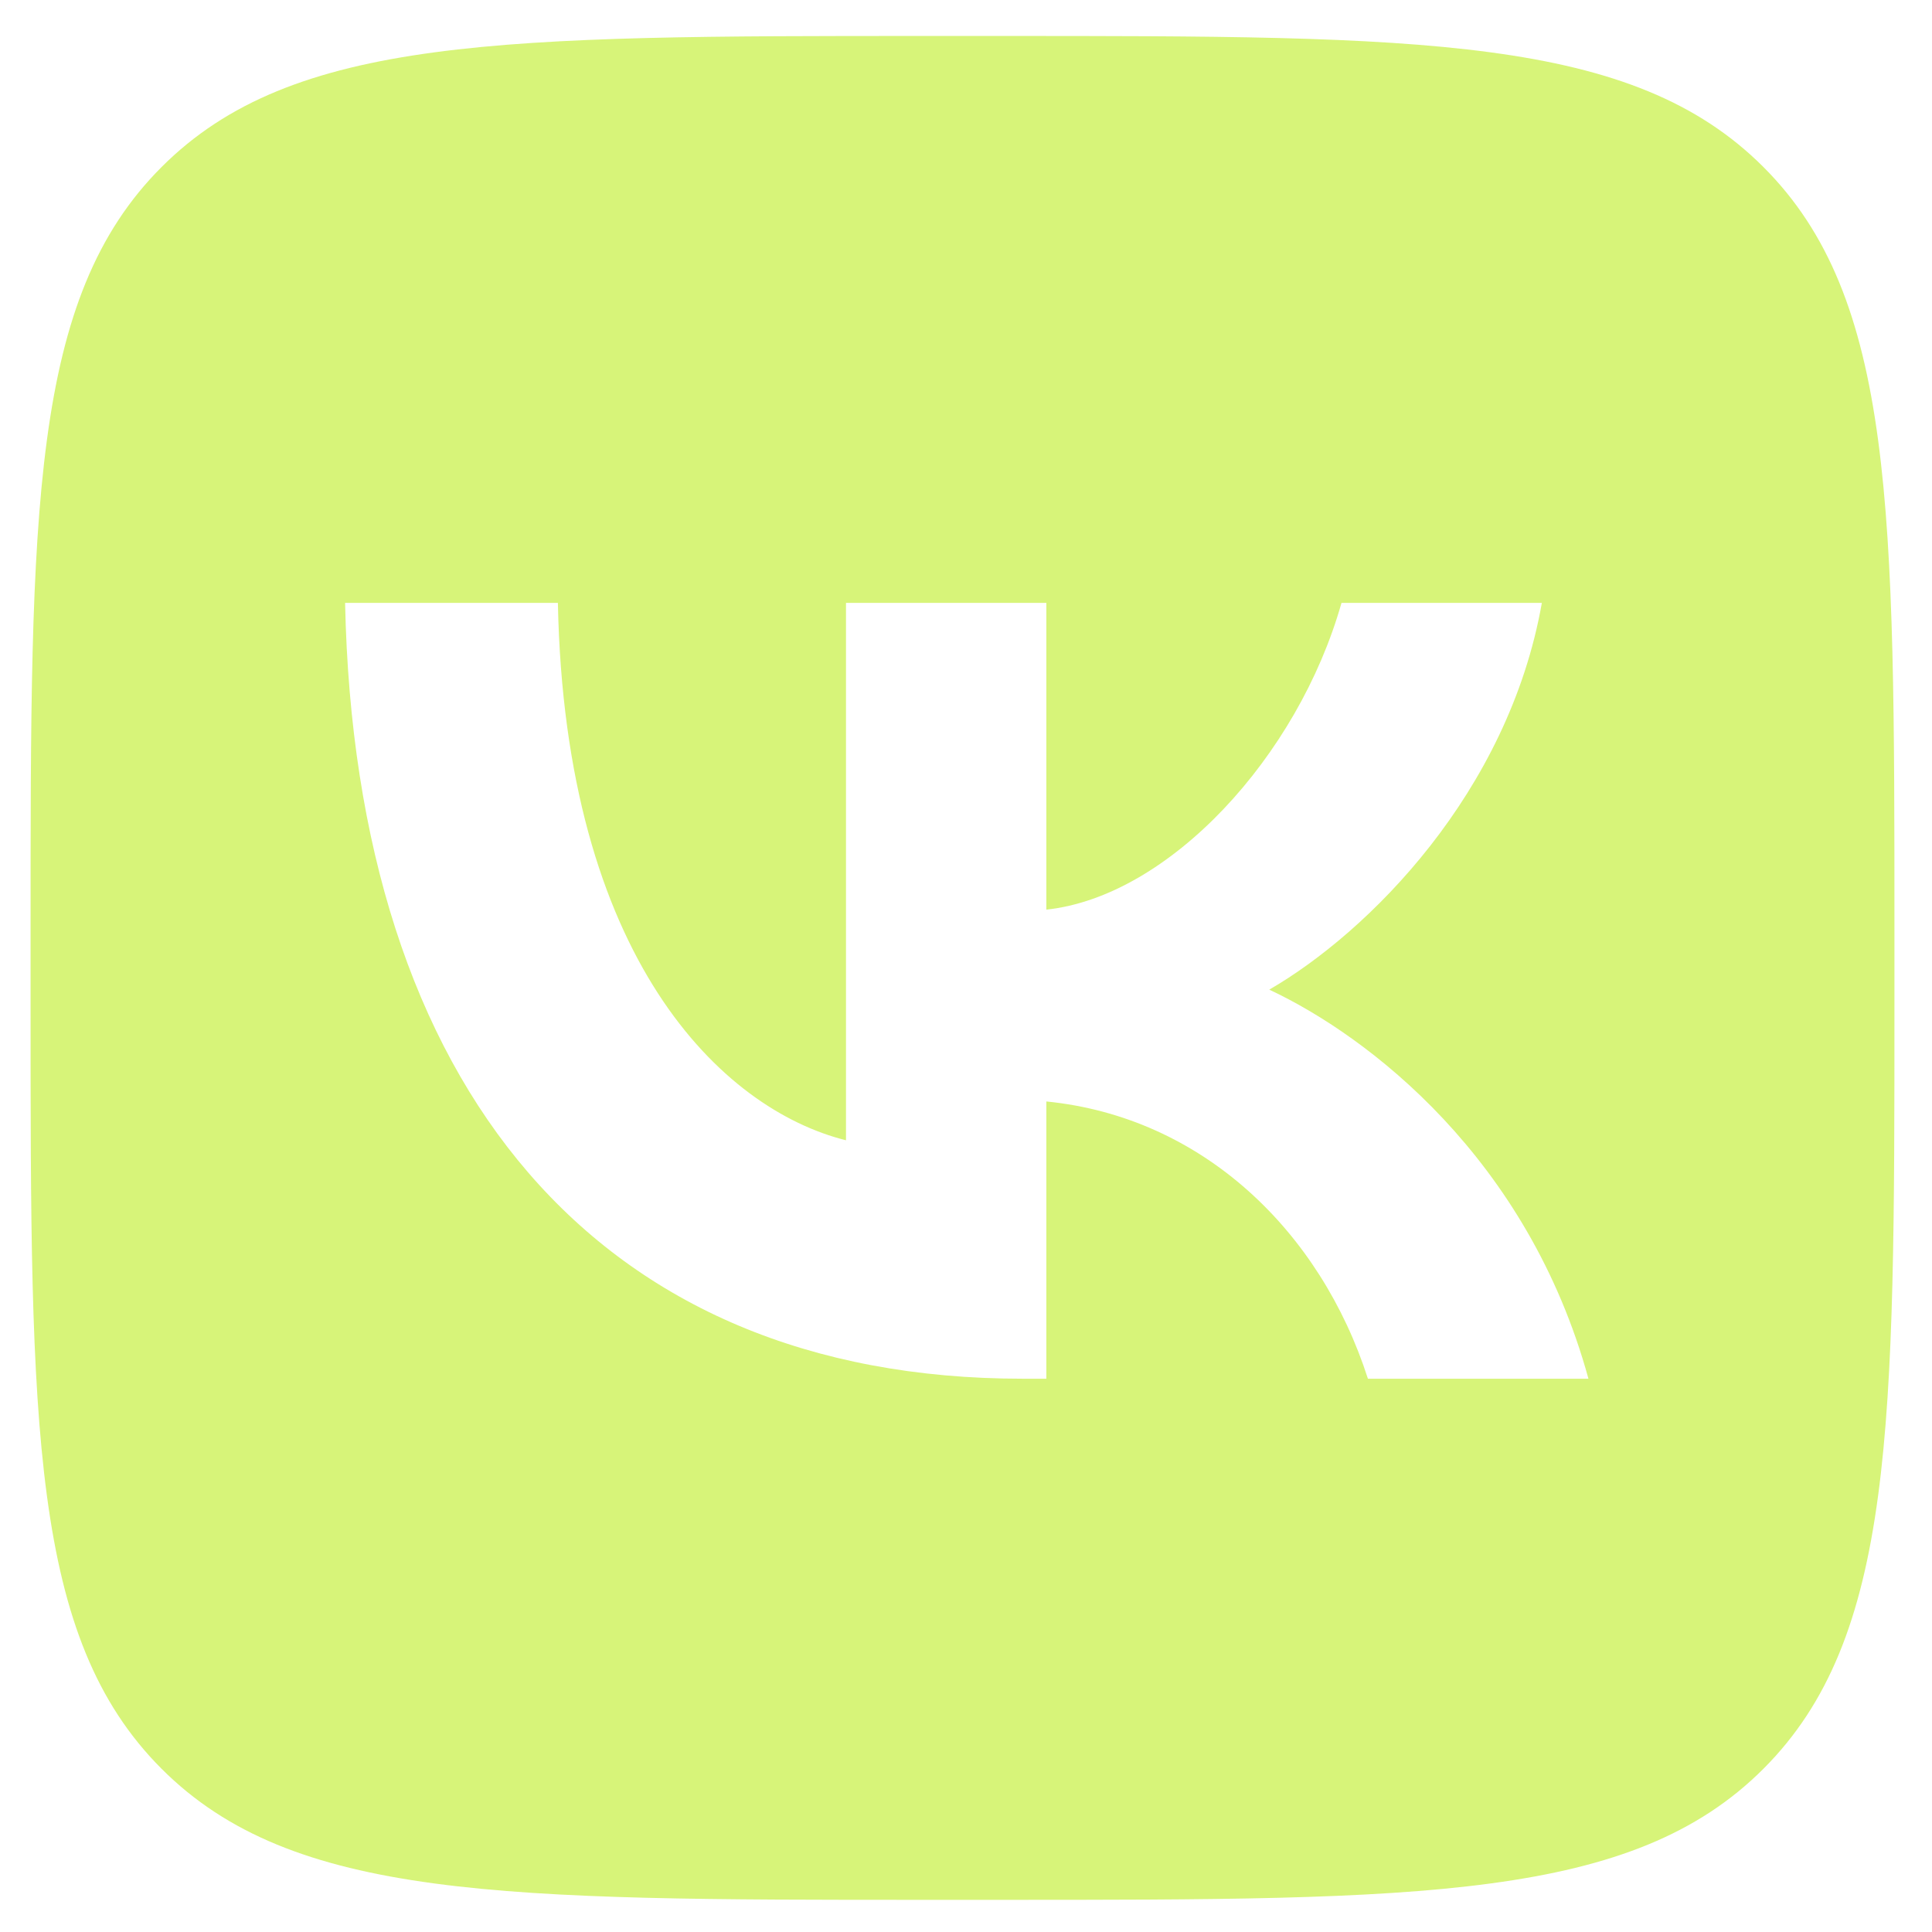 <?xml version="1.0" encoding="UTF-8"?> <svg xmlns="http://www.w3.org/2000/svg" width="34" height="34" viewBox="0 0 34 34" fill="none"><path fill-rule="evenodd" clip-rule="evenodd" d="M2.844 2.939C0.538 5.244 0.538 8.955 0.538 16.377V17.689C0.538 25.111 0.538 28.822 2.844 31.128C5.149 33.434 8.86 33.434 16.282 33.434H17.594C25.016 33.434 28.727 33.434 31.033 31.128C33.339 28.822 33.339 25.111 33.339 17.689V16.377C33.339 8.955 33.339 5.244 31.033 2.939C28.727 0.633 25.016 0.633 17.594 0.633H16.282C8.86 0.633 5.149 0.633 2.844 2.939ZM6.073 10.61C6.251 19.138 10.515 24.263 17.991 24.263H18.414V19.384C21.162 19.657 23.239 21.666 24.073 24.263H27.954C26.888 20.382 24.086 18.236 22.337 17.416C24.086 16.405 26.546 13.945 27.134 10.61H23.608C22.842 13.316 20.574 15.776 18.414 16.008V10.61H14.888V20.067C12.701 19.521 9.941 16.869 9.818 10.61H6.073Z" fill="#D7F479"></path></svg> 